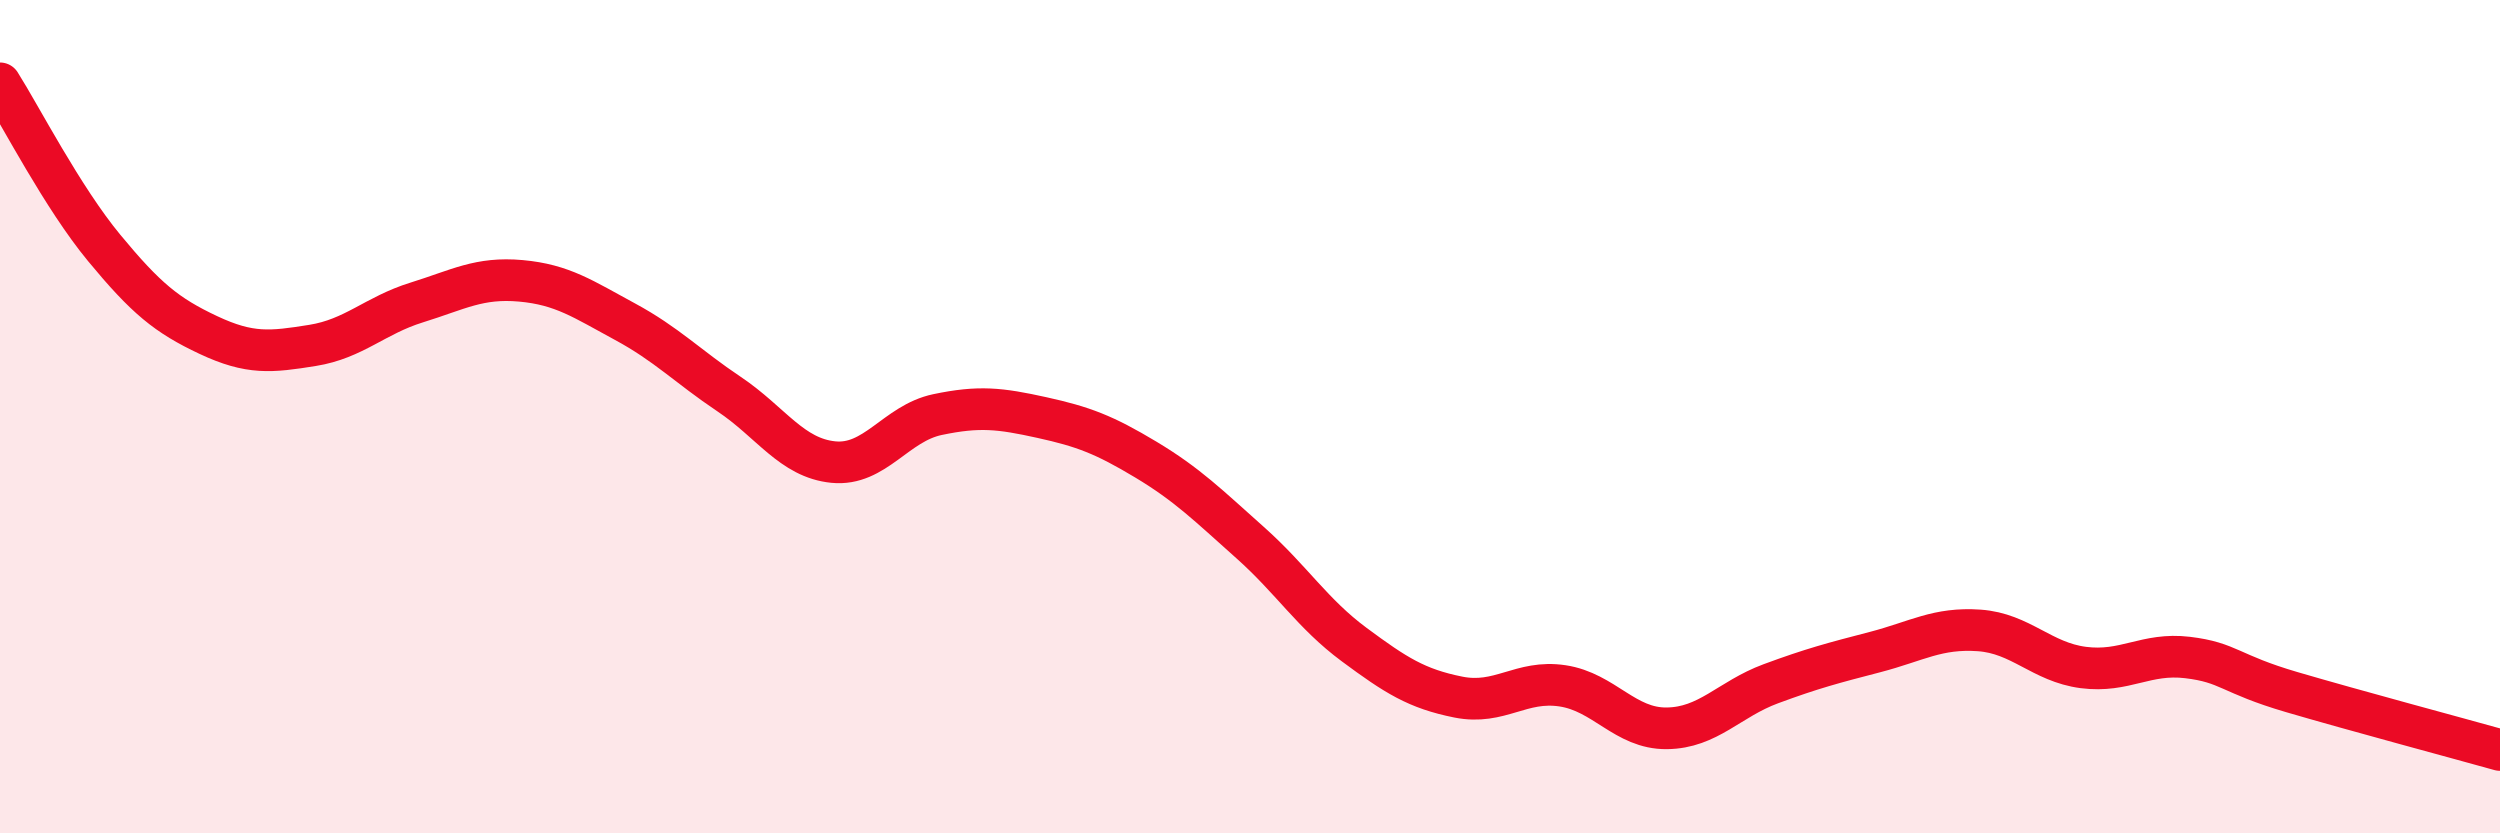 
    <svg width="60" height="20" viewBox="0 0 60 20" xmlns="http://www.w3.org/2000/svg">
      <path
        d="M 0,2 C 0.5,2.79 1.5,4.74 2.5,5.95 C 3.5,7.16 4,7.57 5,8.04 C 6,8.51 6.5,8.45 7.5,8.29 C 8.5,8.13 9,7.57 10,7.26 C 11,6.95 11.5,6.65 12.5,6.74 C 13.5,6.83 14,7.18 15,7.72 C 16,8.26 16.5,8.79 17.5,9.46 C 18.5,10.13 19,10.99 20,11.09 C 21,11.19 21.5,10.16 22.5,9.95 C 23.5,9.74 24,9.8 25,10.02 C 26,10.24 26.5,10.43 27.5,11.03 C 28.5,11.63 29,12.13 30,13.02 C 31,13.91 31.5,14.73 32.5,15.47 C 33.5,16.21 34,16.53 35,16.73 C 36,16.93 36.5,16.31 37.5,16.46 C 38.5,16.61 39,17.49 40,17.48 C 41,17.47 41.5,16.78 42.5,16.41 C 43.5,16.04 44,15.91 45,15.65 C 46,15.39 46.5,15.06 47.5,15.13 C 48.5,15.2 49,15.89 50,16.02 C 51,16.15 51.5,15.66 52.5,15.78 C 53.5,15.9 53.5,16.17 55,16.61 C 56.5,17.05 59,17.72 60,18L60 20L0 20Z"
        fill="#EB0A25"
        opacity="0.1"
        stroke-linecap="round"
        stroke-linejoin="round"
      />
      <path
        d="M 0,2 C 0.5,2.79 1.5,4.74 2.5,5.95 C 3.5,7.16 4,7.57 5,8.04 C 6,8.51 6.5,8.45 7.5,8.29 C 8.5,8.13 9,7.57 10,7.26 C 11,6.95 11.5,6.65 12.5,6.74 C 13.5,6.83 14,7.18 15,7.72 C 16,8.26 16.5,8.79 17.5,9.46 C 18.5,10.13 19,10.99 20,11.09 C 21,11.19 21.5,10.16 22.5,9.95 C 23.5,9.74 24,9.8 25,10.02 C 26,10.24 26.5,10.43 27.5,11.03 C 28.5,11.63 29,12.13 30,13.02 C 31,13.91 31.5,14.73 32.5,15.47 C 33.5,16.21 34,16.53 35,16.73 C 36,16.93 36.5,16.31 37.5,16.46 C 38.5,16.61 39,17.49 40,17.48 C 41,17.47 41.5,16.78 42.5,16.41 C 43.5,16.04 44,15.91 45,15.65 C 46,15.39 46.5,15.06 47.5,15.13 C 48.5,15.2 49,15.89 50,16.02 C 51,16.15 51.5,15.66 52.5,15.78 C 53.5,15.9 53.5,16.17 55,16.61 C 56.5,17.05 59,17.72 60,18"
        stroke="#EB0A25"
        stroke-width="1"
        fill="none"
        stroke-linecap="round"
        stroke-linejoin="round"
      />
    </svg>
  